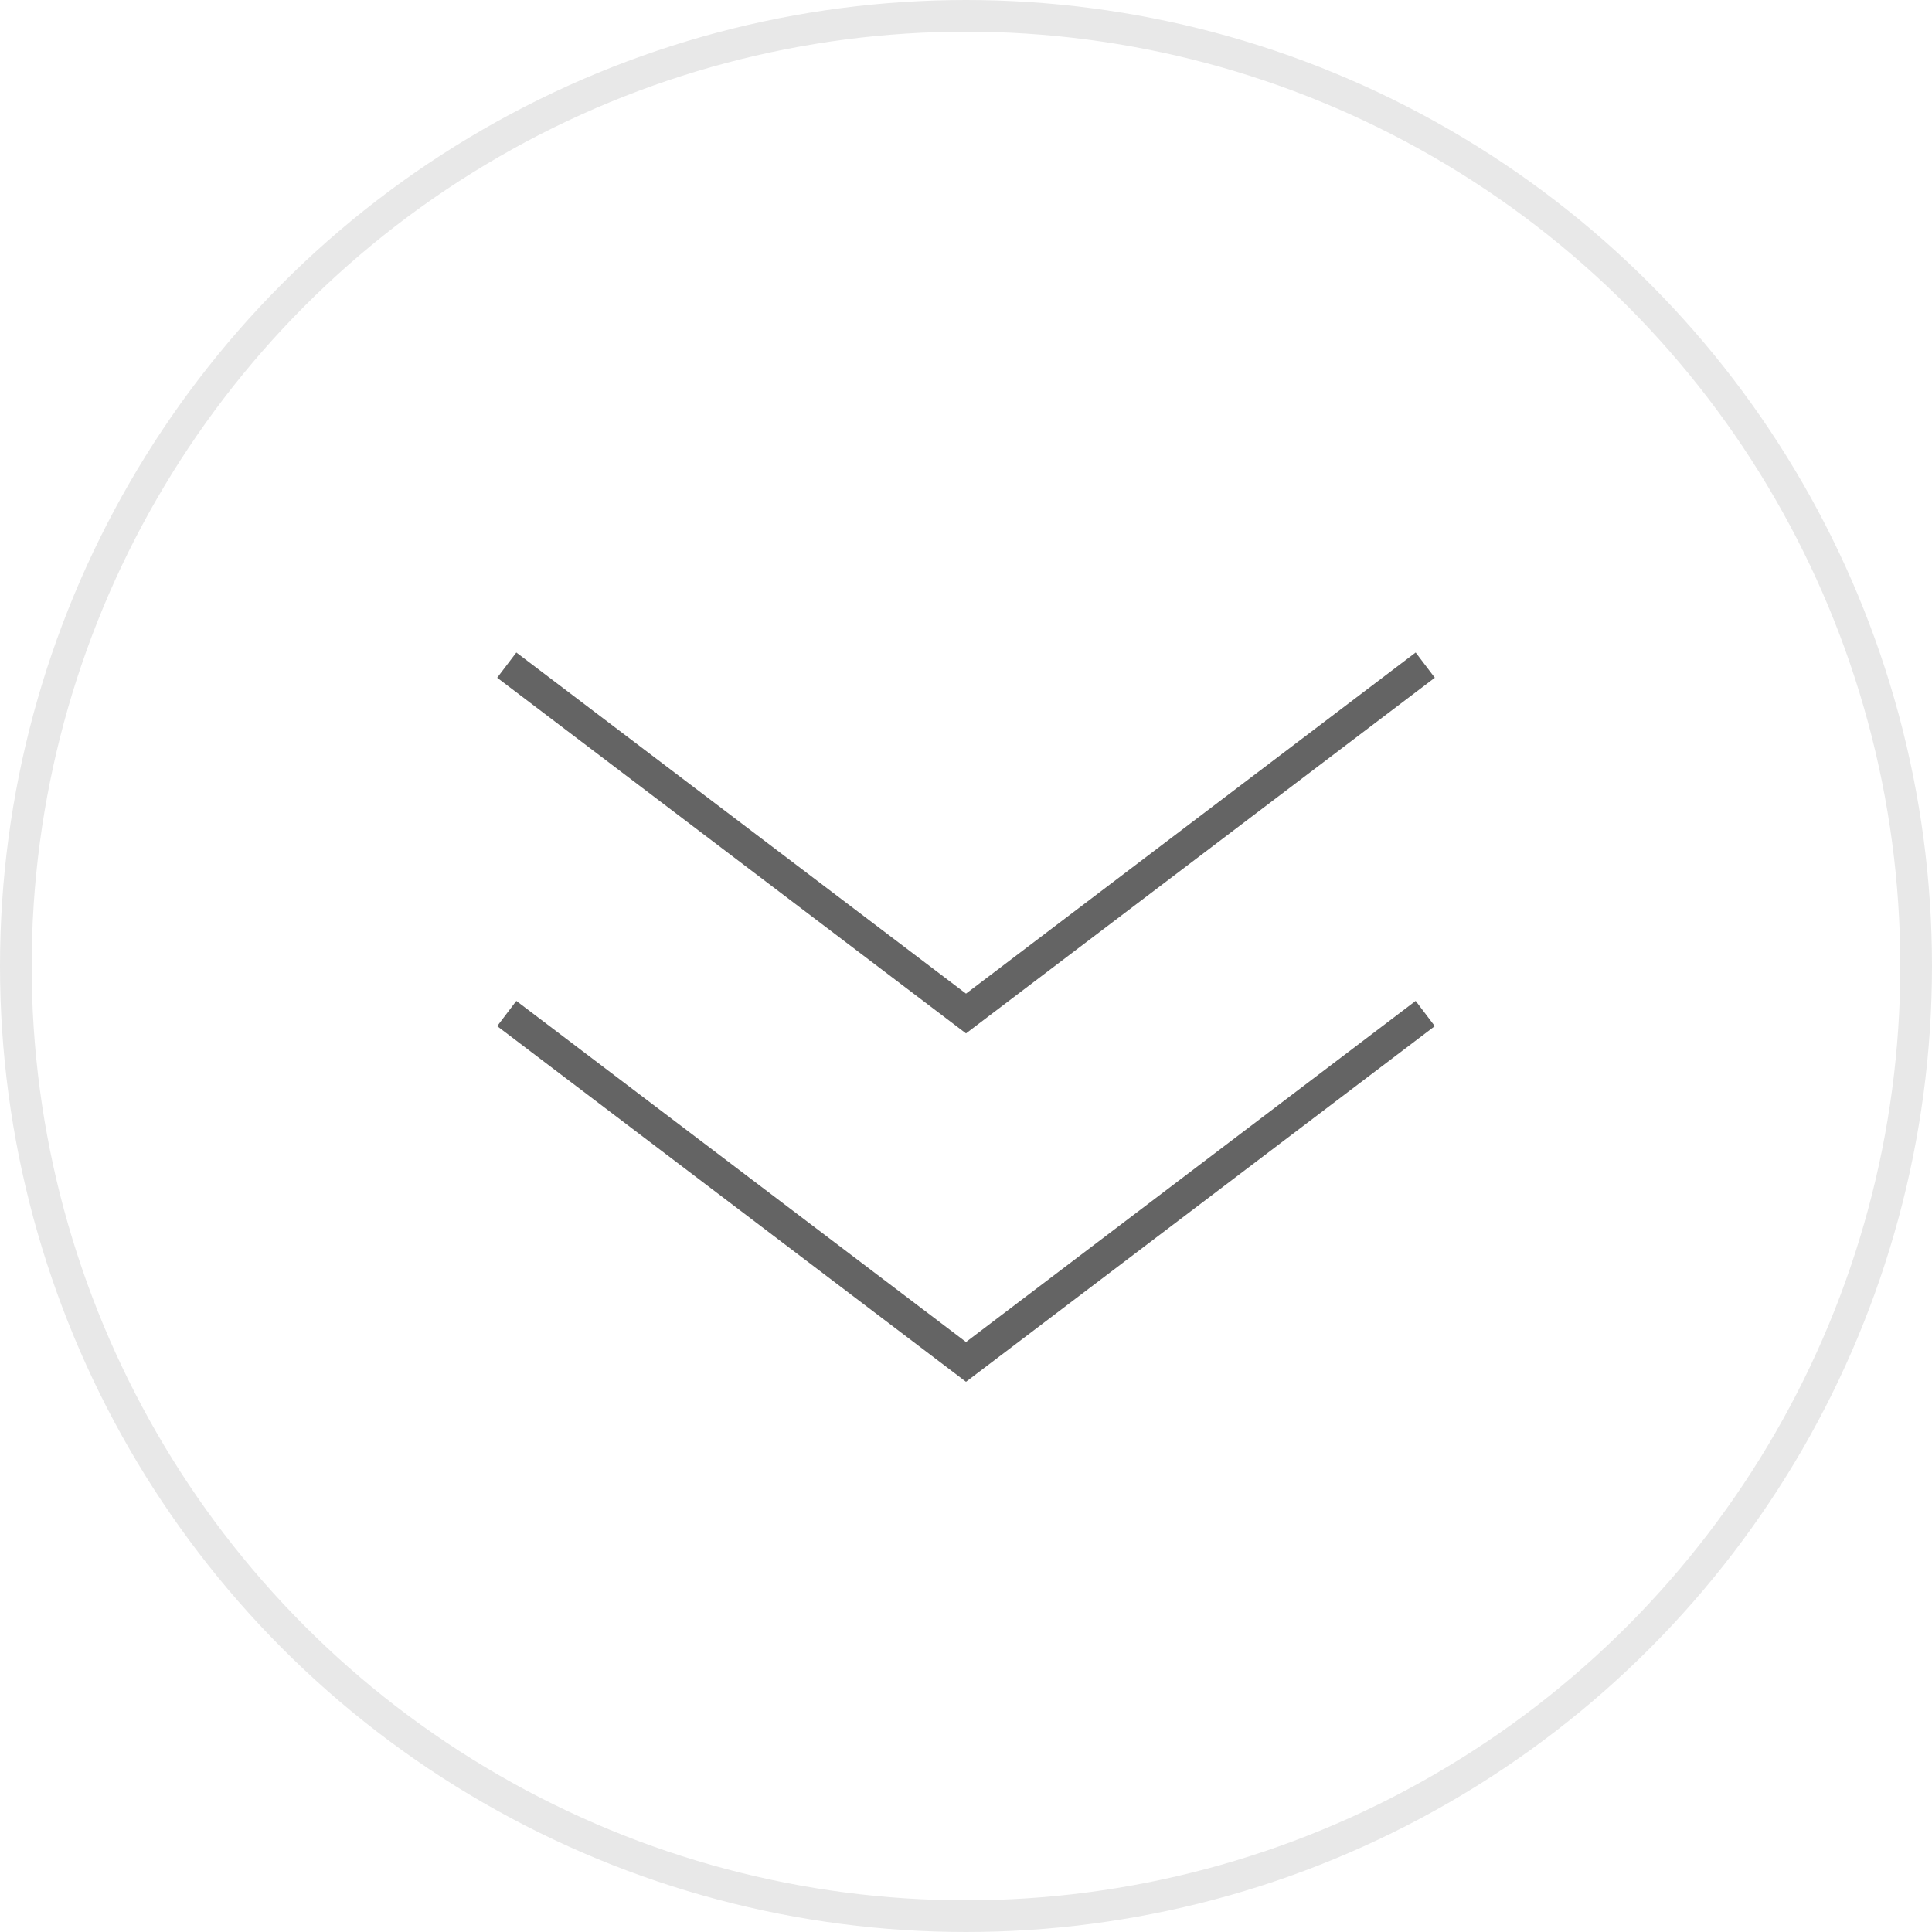 <svg width="61" height="61" viewBox="0 0 61 61" fill="none" xmlns="http://www.w3.org/2000/svg">
<circle cx="30.5" cy="30.5" r="30" stroke="#E8E8E8"/>
<path d="M16 21L30.5 32L45 21" stroke="#646464"/>
<path d="M16 32L30.5 43L45 32" stroke="#646464"/>
</svg>
